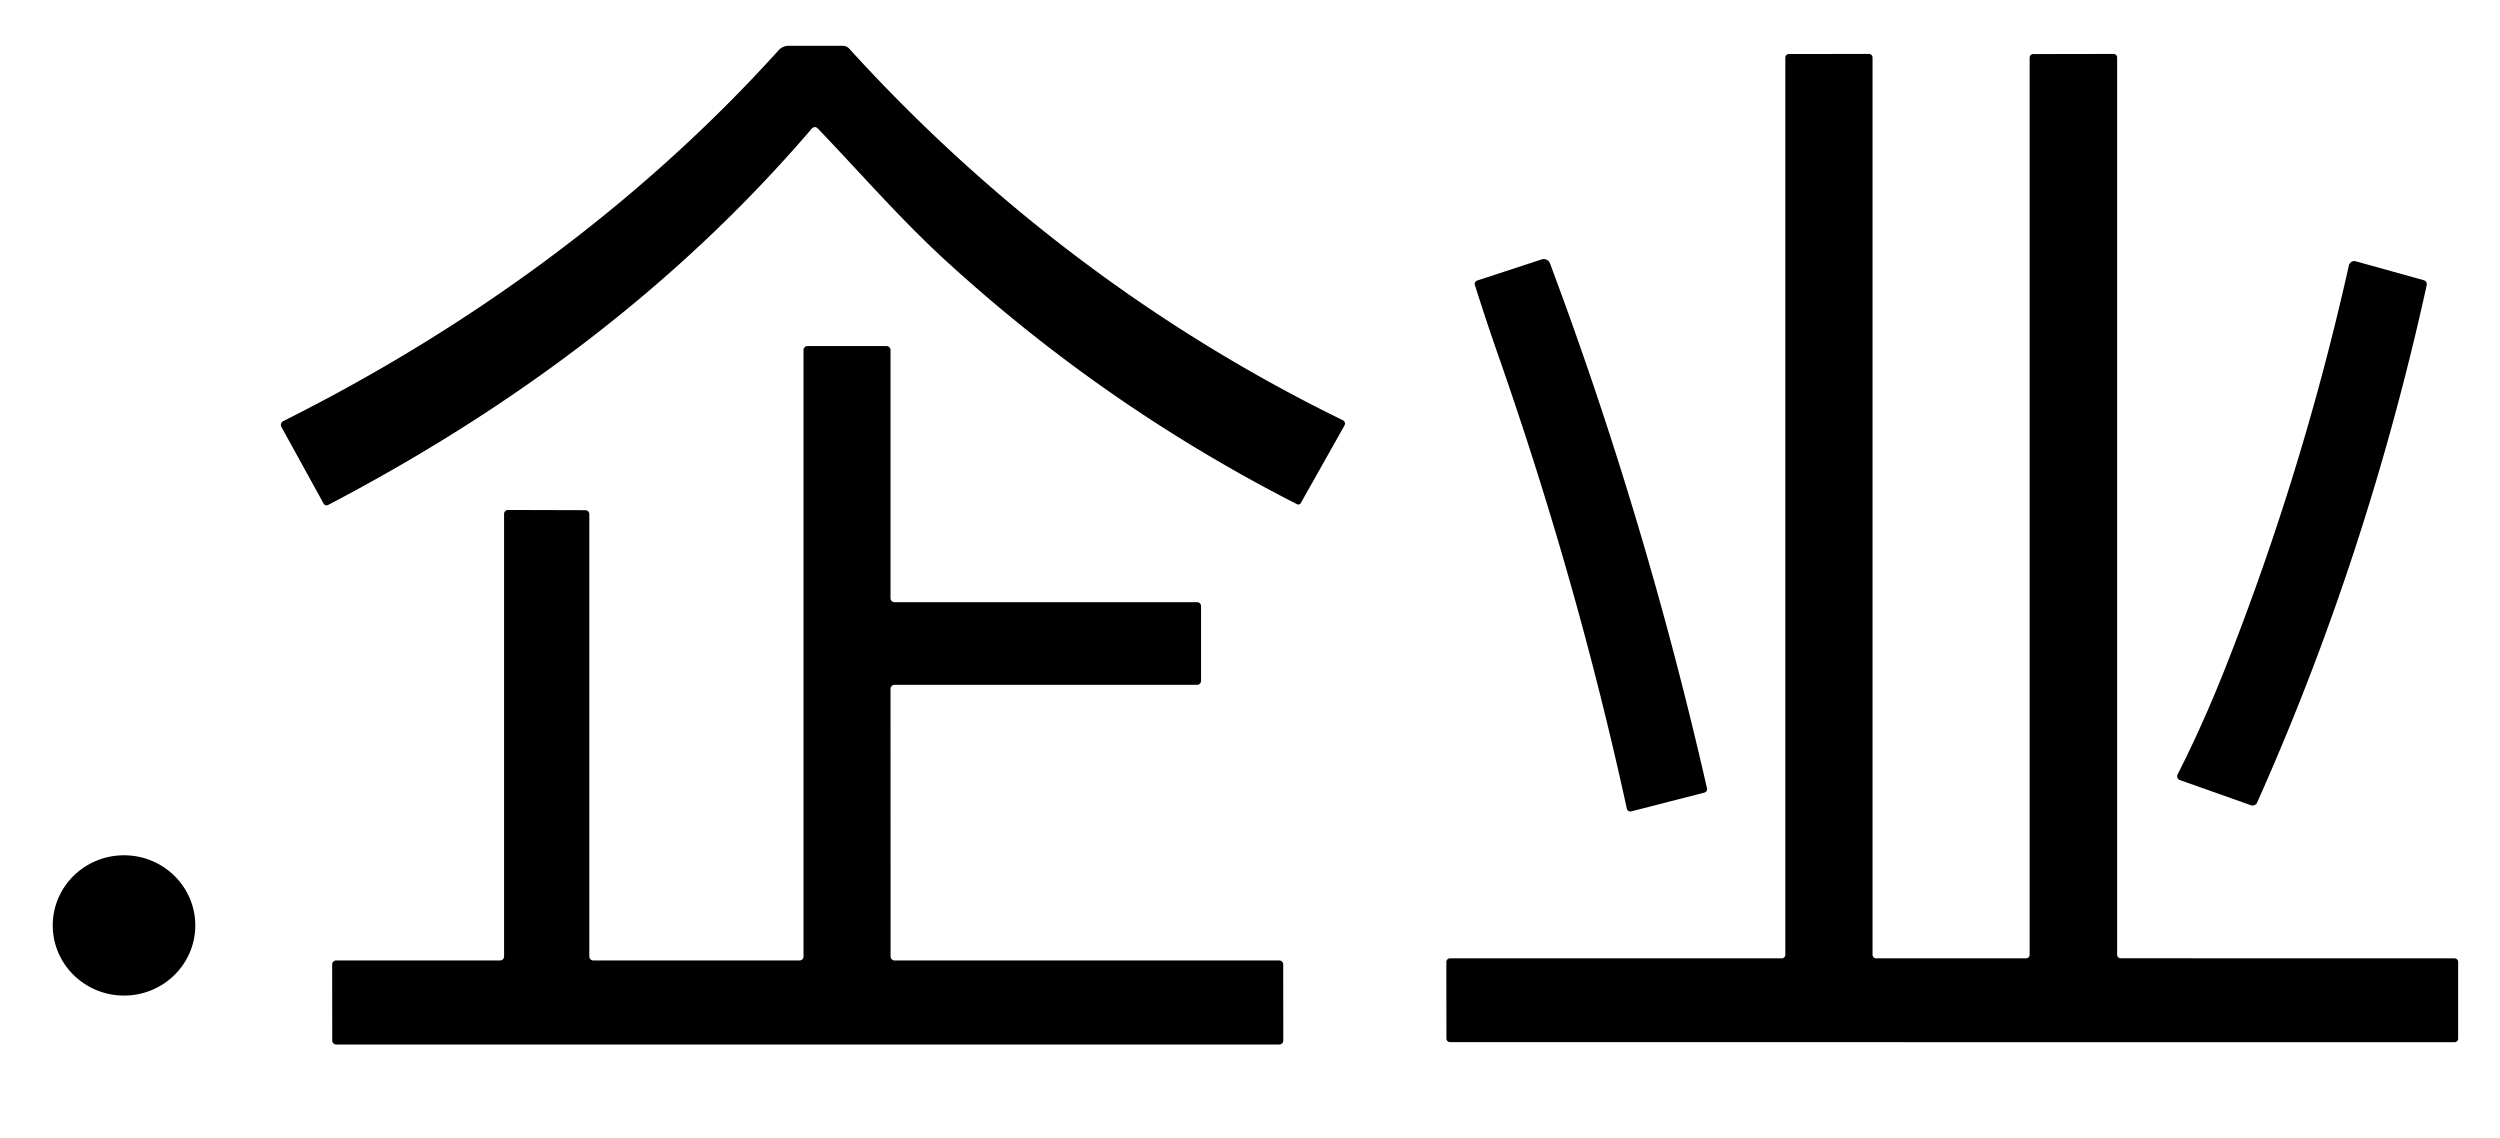 <?xml version="1.0" encoding="UTF-8" standalone="no"?>
<!DOCTYPE svg PUBLIC "-//W3C//DTD SVG 1.1//EN" "http://www.w3.org/Graphics/SVG/1.1/DTD/svg11.dtd">
<svg xmlns="http://www.w3.org/2000/svg" version="1.1" viewBox="0.00 0.00 356.00 162.00" width="356" height="162">
<path fill="#000000" d="
  M 115.54 18.38
  C 96.31 40.83 72.94 58.18 46.76 71.89
  Q 46.31 72.12 46.06 71.67
  L 40.07 60.79
  A 0.60 0.59 -27.8 0 1 40.33 59.97
  C 67.05 46.59 91.23 28.90 110.87 7.16
  A 1.94 1.91 20.5 0 1 112.31 6.52
  L 120.00 6.52
  A 1.25 1.20 67.7 0 1 120.93 6.93
  C 140.88 28.86 164.55 46.81 191.14 59.80
  Q 191.74 60.09 191.41 60.67
  L 185.23 71.64
  A 0.40 0.40 0.0 0 1 184.70 71.80
  Q 157.19 57.78 134.45 36.91
  C 128.15 31.11 122.51 24.62 116.51 18.35
  Q 116.01 17.83 115.54 18.38
  Z"
/>
<path fill="#000000" d="
  M 289.02 135.96
  L 289.02 8.21
  A 0.51 0.51 0.0 0 1 289.53 7.70
  L 300.97 7.68
  A 0.51 0.51 0.0 0 1 301.48 8.19
  L 301.48 135.95
  A 0.51 0.51 0.0 0 0 301.99 136.46
  L 349.53 136.47
  A 0.51 0.51 0.0 0 1 350.04 136.98
  L 350.04 147.90
  A 0.51 0.51 0.0 0 1 349.53 148.41
  L 206.48 148.40
  A 0.51 0.51 0.0 0 1 205.97 147.89
  L 205.96 136.98
  A 0.51 0.51 0.0 0 1 206.47 136.47
  L 253.72 136.47
  A 0.51 0.51 0.0 0 0 254.23 135.96
  L 254.23 8.20
  A 0.51 0.51 0.0 0 1 254.74 7.69
  L 266.14 7.68
  A 0.51 0.51 0.0 0 1 266.65 8.19
  L 266.65 135.96
  A 0.51 0.51 0.0 0 0 267.16 136.47
  L 288.51 136.47
  A 0.51 0.51 0.0 0 0 289.02 135.96
  Z"
/>
<path fill="#000000" d="
  M 213.35 50.60
  Q 211.69 45.86 210.05 40.67
  Q 209.87 40.10 210.44 39.92
  L 219.53 36.94
  A 0.96 0.95 -19.2 0 1 220.72 37.51
  Q 234.30 73.76 243.06 112.18
  Q 243.19 112.75 242.62 112.89
  L 232.29 115.54
  A 0.52 0.51 -13.0 0 1 231.66 115.15
  Q 224.59 82.72 213.35 50.60
  Z"
/>
<path fill="#000000" d="
  M 321.41 114.29
  A 0.70 0.70 0.0 0 1 320.54 114.67
  L 310.41 111.08
  A 0.57 0.57 0.0 0 1 310.09 110.28
  Q 313.62 103.34 316.79 95.35
  Q 327.89 67.31 334.48 37.80
  A 0.79 0.79 0.0 0 1 335.47 37.21
  L 345.07 39.88
  Q 345.68 40.05 345.55 40.67
  Q 337.04 79.33 321.41 114.29
  Z"
/>
<path fill="#000000" d="
  M 126.81 98.09
  L 126.82 136.20
  A 0.57 0.57 0.0 0 0 127.39 136.77
  L 182.16 136.77
  A 0.57 0.57 0.0 0 1 182.73 137.34
  L 182.74 148.17
  A 0.57 0.57 0.0 0 1 182.17 148.74
  L 47.88 148.74
  A 0.57 0.57 0.0 0 1 47.31 148.17
  L 47.30 137.34
  A 0.57 0.57 0.0 0 1 47.87 136.77
  L 71.21 136.77
  A 0.57 0.57 0.0 0 0 71.78 136.20
  L 71.78 73.19
  A 0.57 0.57 0.0 0 1 72.35 72.62
  L 83.35 72.65
  A 0.57 0.57 0.0 0 1 83.92 73.22
  L 83.92 136.20
  A 0.57 0.57 0.0 0 0 84.49 136.77
  L 113.85 136.77
  A 0.57 0.57 0.0 0 0 114.42 136.20
  L 114.42 49.85
  A 0.57 0.57 0.0 0 1 114.99 49.28
  L 126.24 49.28
  A 0.57 0.57 0.0 0 1 126.81 49.85
  L 126.81 85.18
  A 0.57 0.57 0.0 0 0 127.38 85.75
  L 170.46 85.75
  A 0.57 0.57 0.0 0 1 171.03 86.32
  L 171.03 96.95
  A 0.57 0.57 0.0 0 1 170.46 97.52
  L 127.38 97.52
  A 0.57 0.57 0.0 0 0 126.81 98.09
  Z"
/>
<ellipse fill="#000000" cx="0.00" cy="0.00" transform="translate(17.66,131.78) rotate(0.5)" rx="10.15" ry="9.99"/>
</svg>
